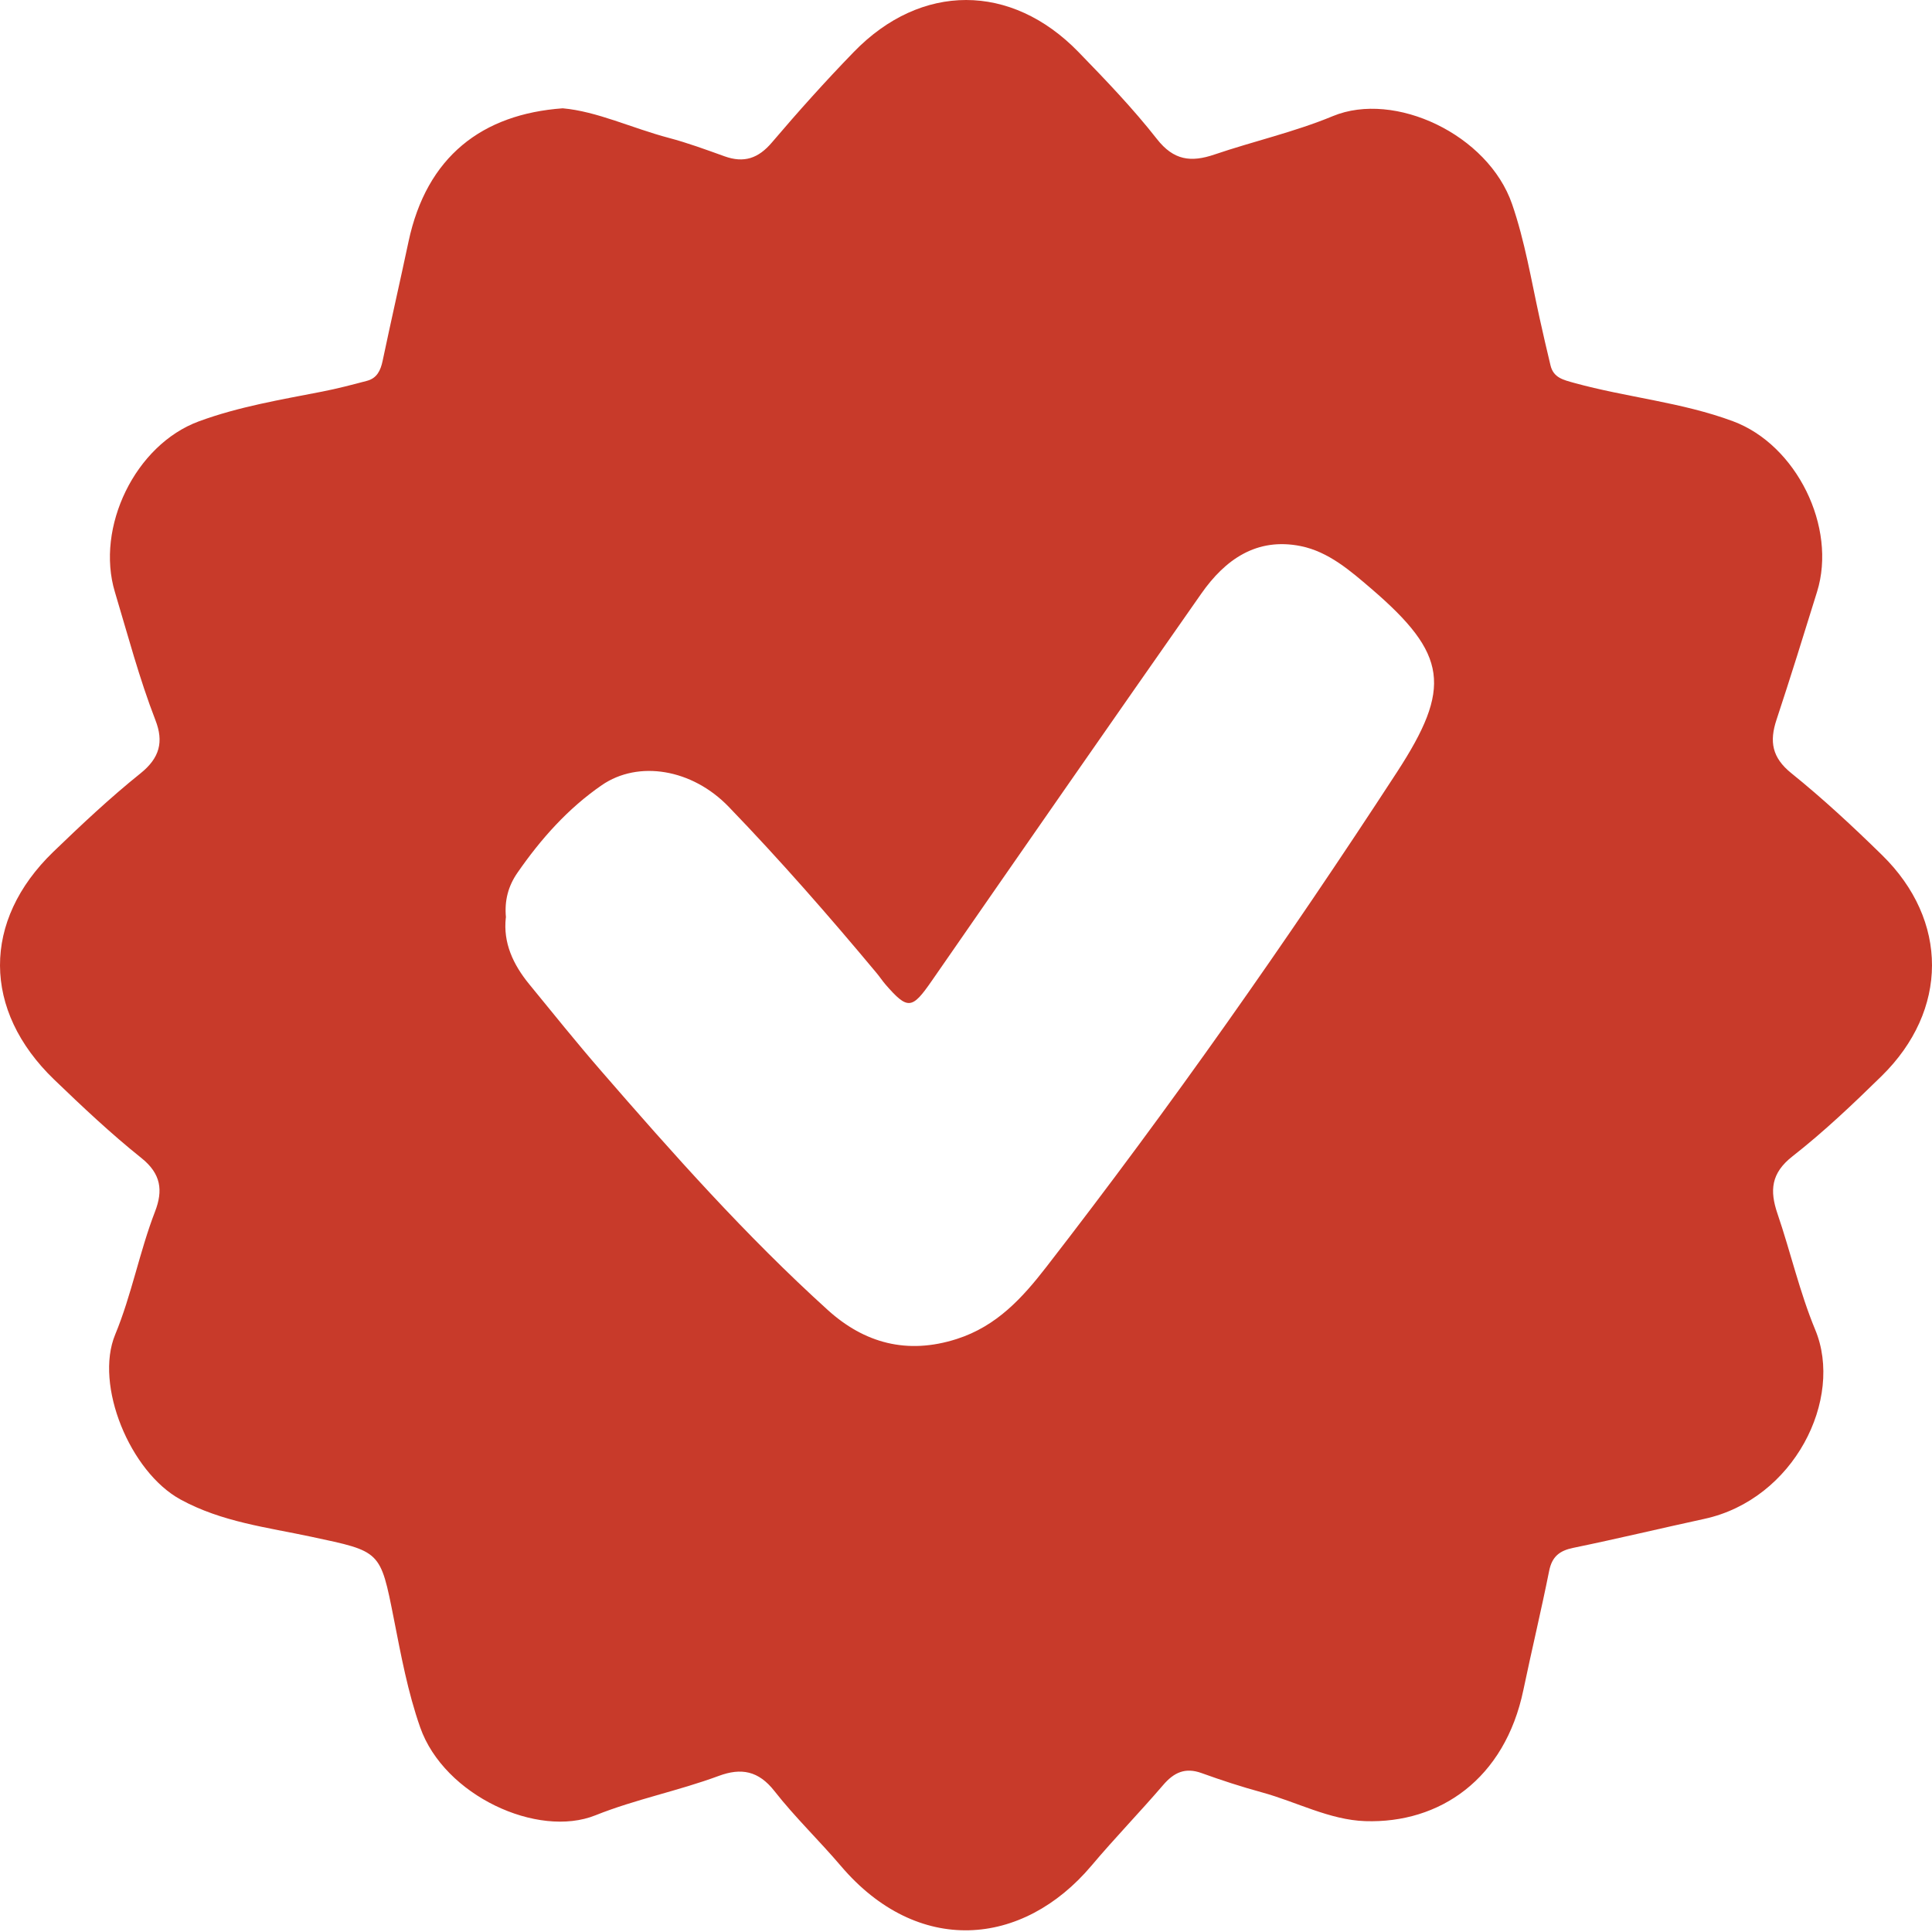 <?xml version="1.0" encoding="UTF-8"?>
<svg xmlns="http://www.w3.org/2000/svg" width="50" height="50" viewBox="0 0 50 50" fill="none">
  <path d="M14.563 2.803C15.449 2.881 16.355 3.316 17.31 3.569C17.798 3.698 18.274 3.874 18.751 4.045C19.254 4.226 19.626 4.1 19.976 3.688C20.659 2.885 21.365 2.098 22.099 1.342C23.837 -0.448 26.168 -0.447 27.909 1.344C28.614 2.07 29.32 2.805 29.942 3.599C30.376 4.153 30.823 4.205 31.427 4C32.444 3.654 33.504 3.416 34.494 3.005C36.092 2.344 38.513 3.48 39.134 5.286C39.464 6.245 39.627 7.243 39.844 8.229C39.934 8.639 40.029 9.048 40.127 9.456C40.204 9.778 40.461 9.832 40.741 9.91C42.1 10.285 43.521 10.408 44.85 10.902C46.494 11.512 47.545 13.647 47.025 15.316C46.682 16.422 46.339 17.53 45.975 18.63C45.79 19.19 45.858 19.605 46.357 20.008C47.177 20.669 47.953 21.39 48.706 22.128C50.436 23.821 50.43 26.147 48.695 27.849C47.957 28.572 47.204 29.288 46.391 29.924C45.832 30.361 45.797 30.812 46.001 31.41C46.341 32.407 46.576 33.445 46.978 34.414C47.721 36.2 46.434 38.805 44.106 39.309C42.975 39.554 41.85 39.825 40.717 40.058C40.36 40.131 40.166 40.285 40.092 40.654C39.886 41.684 39.64 42.707 39.425 43.736C38.945 46.042 37.26 47.194 35.333 47.131C34.408 47.1 33.555 46.632 32.661 46.387C32.133 46.243 31.61 46.073 31.096 45.887C30.67 45.733 30.379 45.873 30.101 46.198C29.496 46.903 28.848 47.57 28.25 48.28C26.461 50.402 23.746 50.622 21.763 48.292C21.203 47.634 20.574 47.031 20.042 46.352C19.631 45.827 19.182 45.745 18.602 45.96C17.553 46.349 16.442 46.566 15.412 46.979C13.915 47.581 11.495 46.469 10.875 44.706C10.552 43.786 10.378 42.835 10.191 41.887C9.842 40.122 9.855 40.155 8.06 39.772C6.915 39.527 5.741 39.391 4.672 38.807C3.367 38.095 2.439 35.847 2.981 34.538C3.406 33.513 3.61 32.397 4.013 31.353C4.222 30.811 4.17 30.378 3.66 29.97C2.87 29.339 2.131 28.641 1.401 27.939C-0.459 26.147 -0.468 23.829 1.38 22.045C2.109 21.342 2.85 20.645 3.638 20.013C4.136 19.613 4.239 19.194 4.023 18.639C3.603 17.555 3.308 16.433 2.974 15.323C2.468 13.648 3.499 11.512 5.145 10.905C6.177 10.525 7.26 10.345 8.335 10.135C8.726 10.059 9.113 9.958 9.5 9.855C9.755 9.787 9.85 9.587 9.902 9.34C10.118 8.312 10.353 7.287 10.571 6.26C11.04 4.043 12.486 2.953 14.562 2.803H14.563ZM13.091 23.745C13.016 24.399 13.281 24.962 13.693 25.467C14.307 26.218 14.915 26.975 15.55 27.707C17.416 29.859 19.309 31.989 21.423 33.903C22.365 34.756 23.473 35.066 24.76 34.653C25.796 34.321 26.46 33.588 27.082 32.785C30.289 28.648 33.296 24.371 36.152 19.985C37.577 17.796 37.469 16.935 35.487 15.234C34.947 14.772 34.384 14.279 33.663 14.133C32.519 13.903 31.705 14.483 31.088 15.365C28.754 18.698 26.431 22.04 24.113 25.386C23.604 26.121 23.494 26.142 22.918 25.48C22.836 25.385 22.766 25.277 22.685 25.181C21.455 23.706 20.191 22.261 18.859 20.88C17.912 19.897 16.52 19.669 15.574 20.32C14.698 20.924 13.997 21.712 13.392 22.586C13.153 22.93 13.052 23.307 13.094 23.745H13.091Z" fill="#C83A2A"></path>
</svg>
